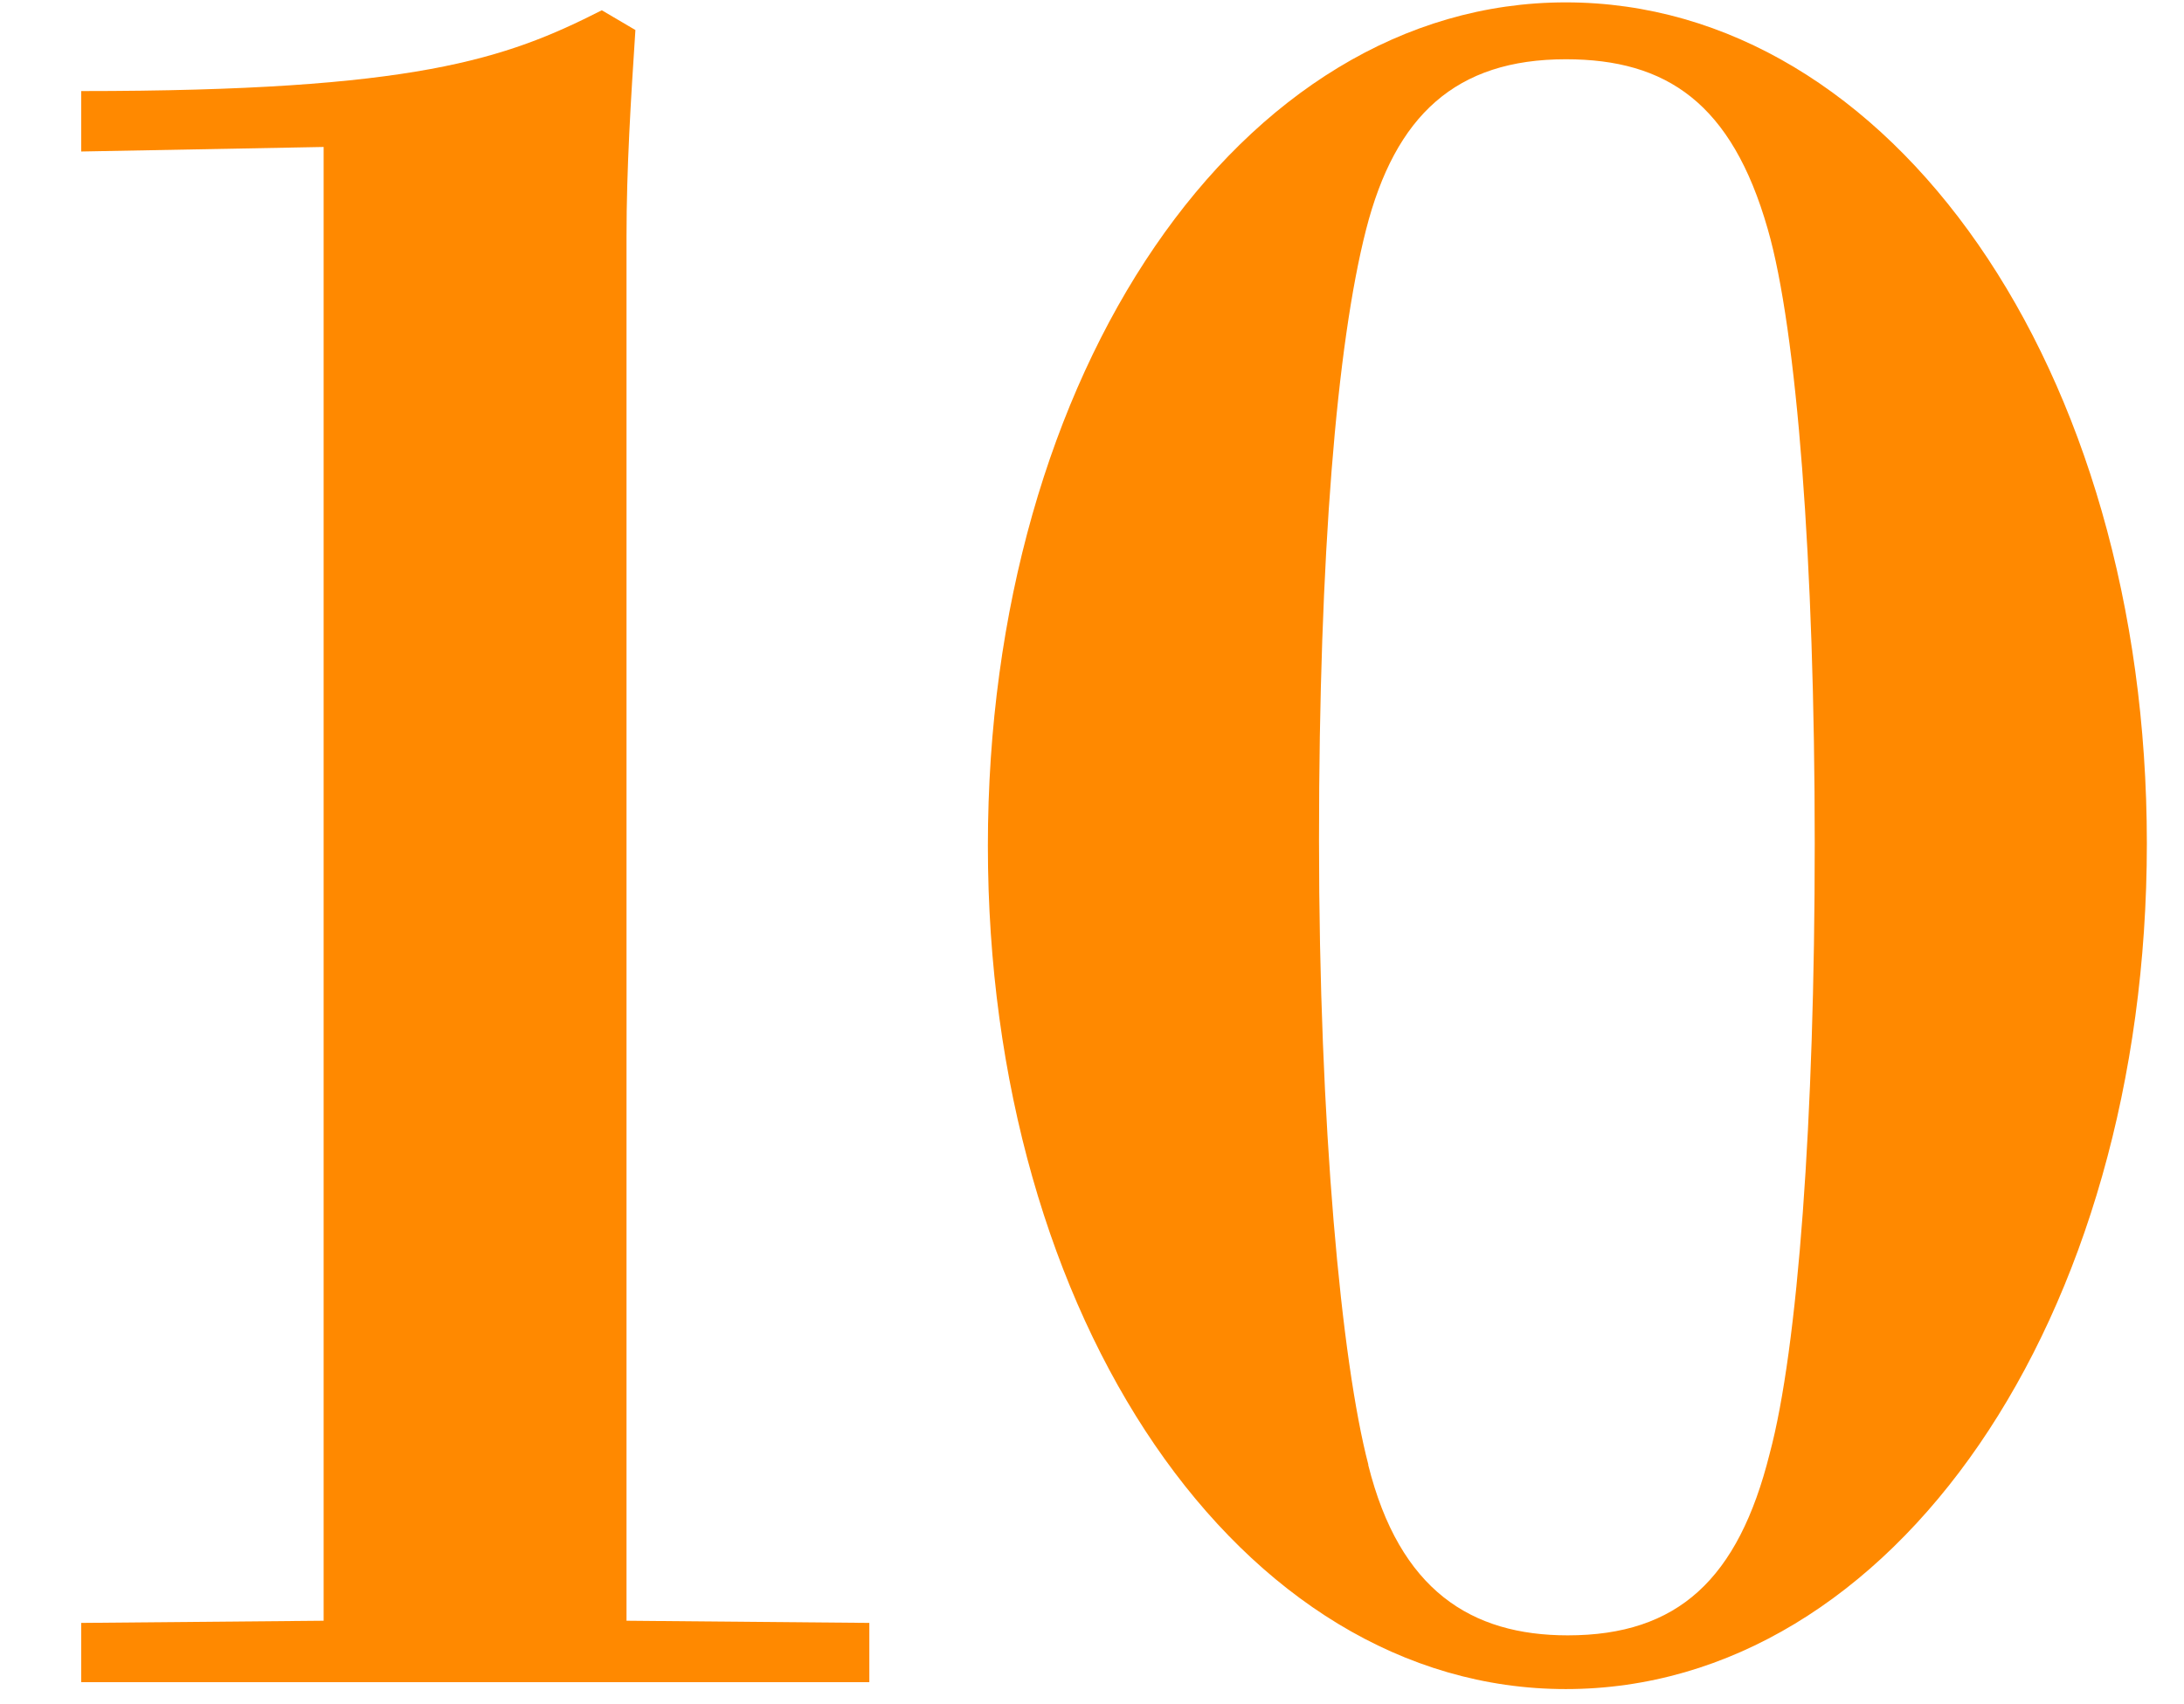 <svg xmlns="http://www.w3.org/2000/svg" viewBox="0 0 110.54 86.27"><defs><style>.a{fill:#ff8900;}</style></defs><path class="a" d="M16.38,7.44,4.11,7.67V4.61C21,4.61,25.58,3,30.46.52l1.7,1c-.23,3.52-.45,7-.45,10.45V82.05L44,82.16v3H4.11v-3l12.27-.11Z"/><path class="a" d="M79.25,85.51C62.78,85.51,50,66.78,50,42.82S62.78.12,79.25.12s29.41,18.51,29.41,42.58S95.83,85.51,79.25,85.51Zm-10-11.35c1.59,6.36,5.22,8.63,10.1,8.63,5.57,0,8.63-2.84,10.22-9.2C91,68.25,91.85,56.67,91.85,42.7c0-14.19-.9-26-2.38-31.11C87.65,5.23,84.36,3,79.25,3c-5.56,0-8.63,2.84-10.11,8.63s-2.38,16.47-2.38,30.89S67.89,68.94,69.26,74.16Z"/></svg>